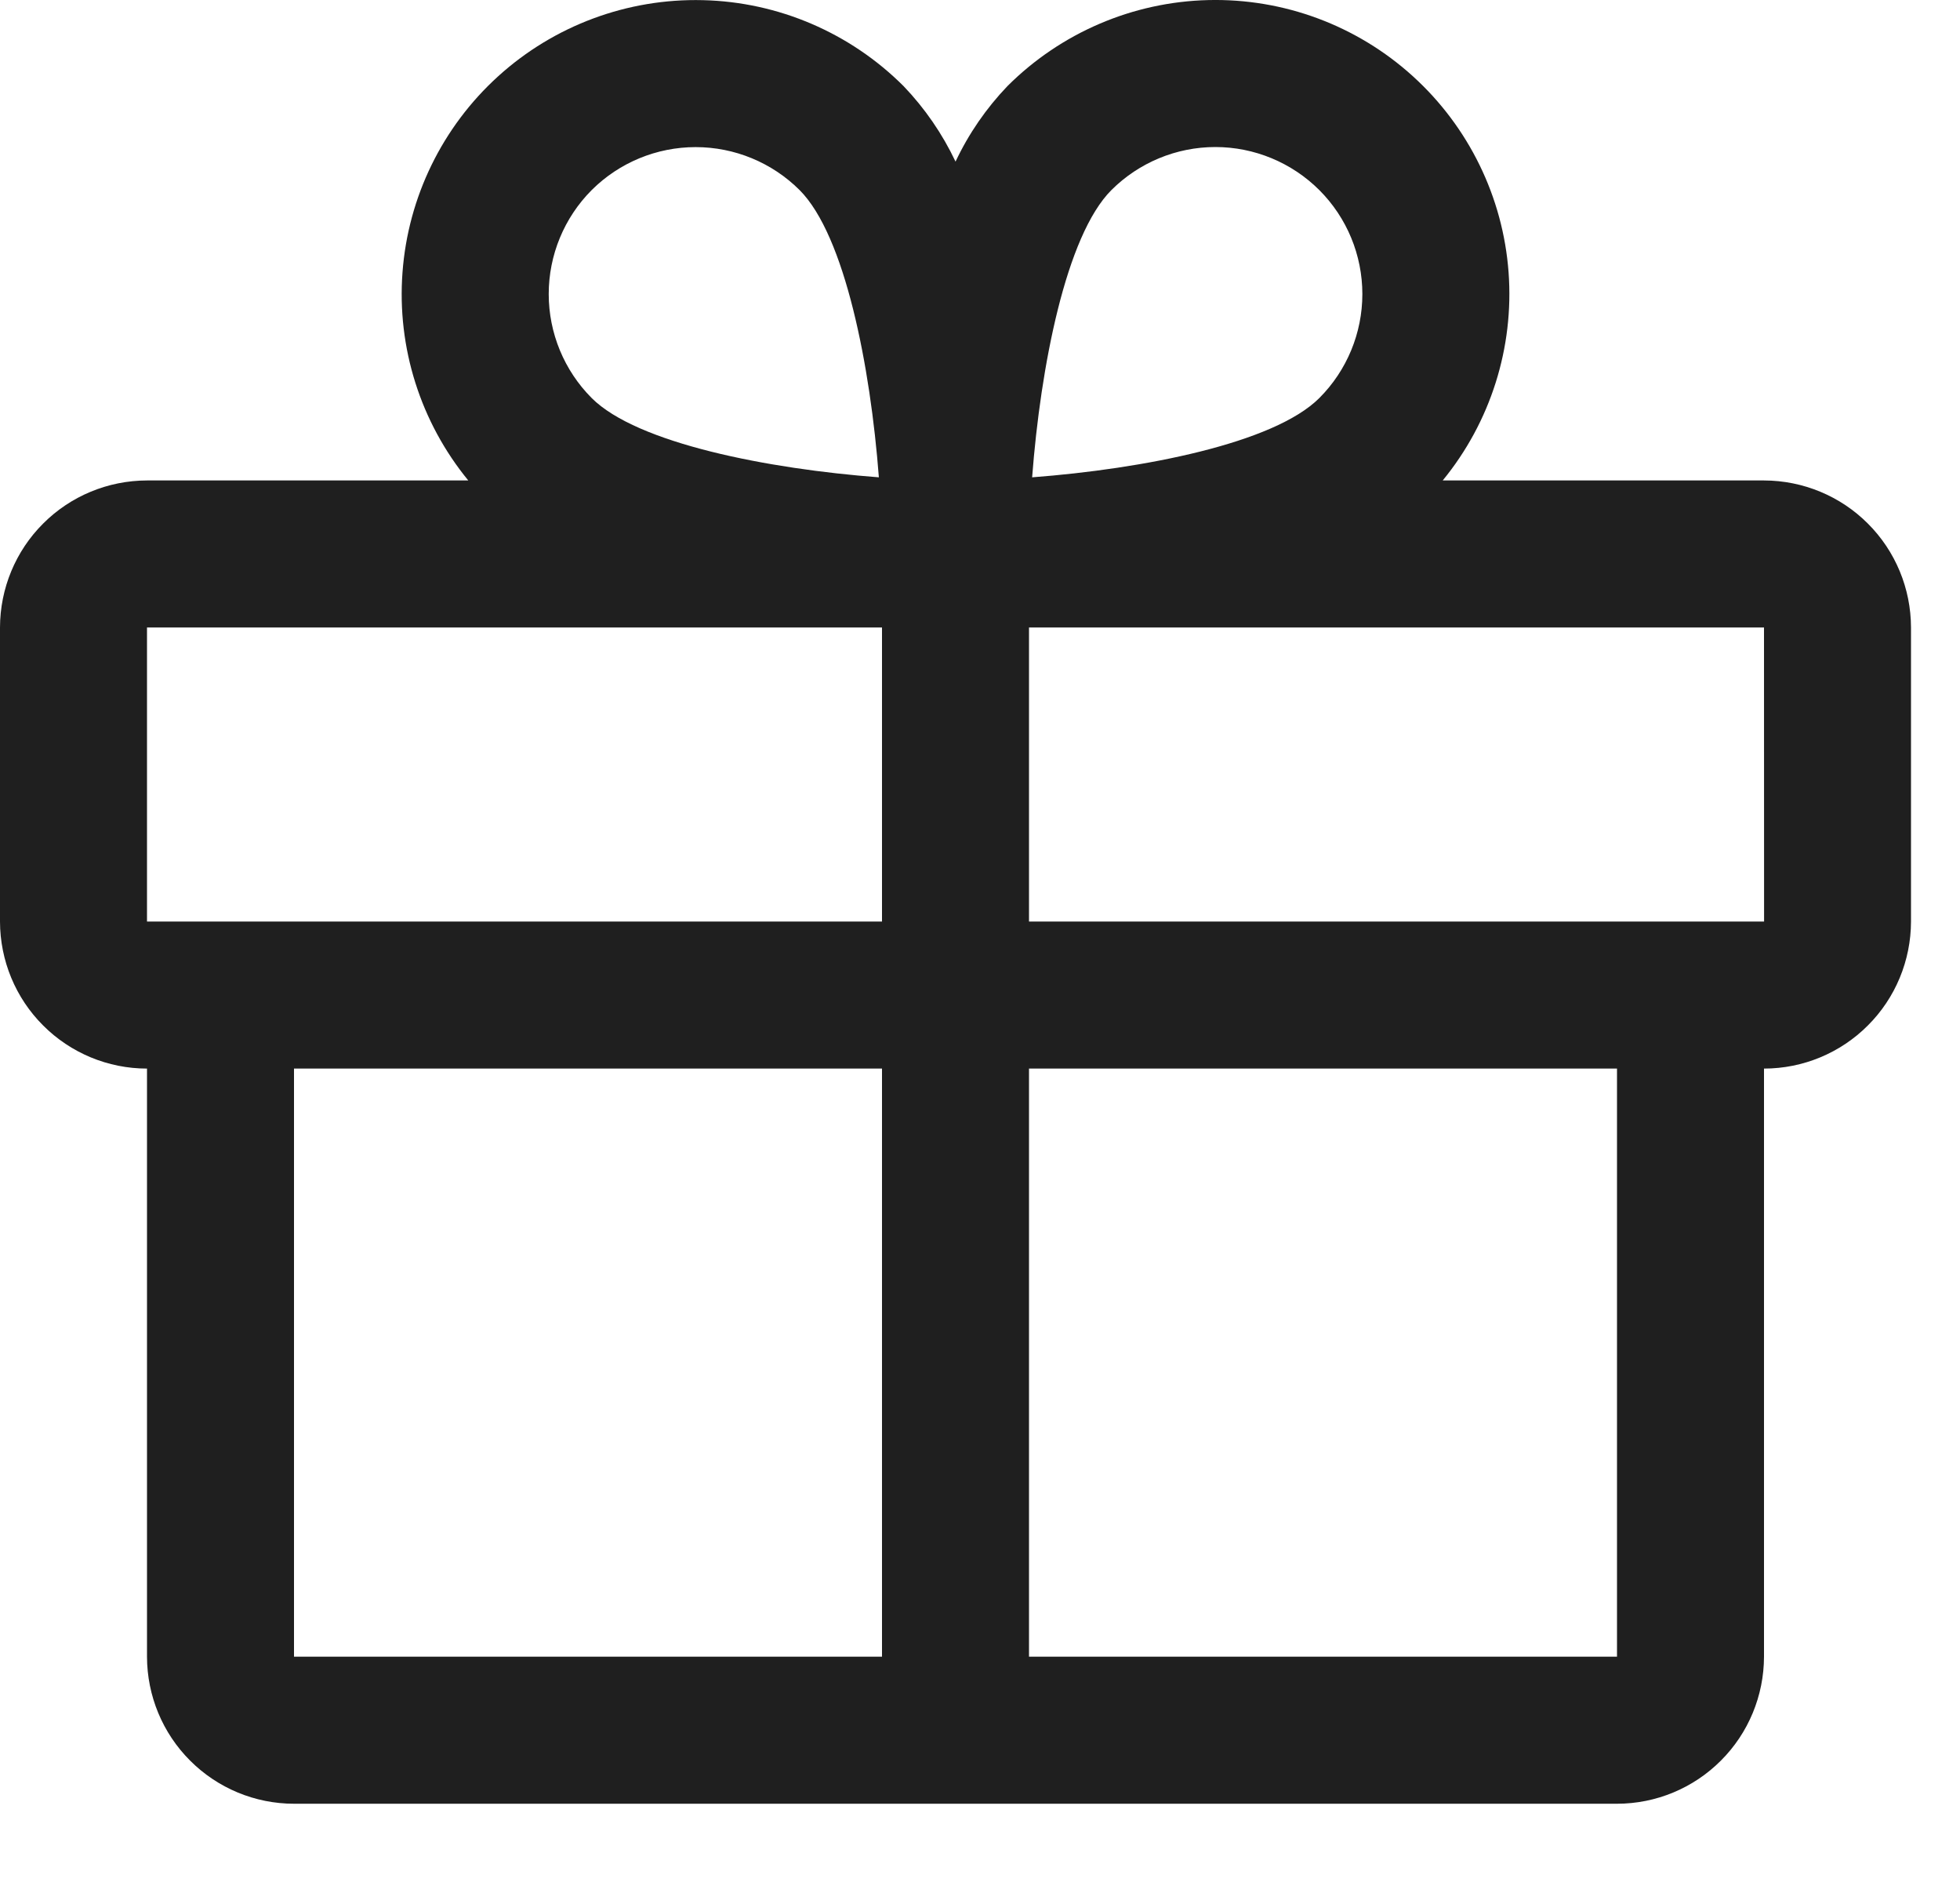 <svg width="25" height="24" viewBox="0 0 25 24" fill="none" xmlns="http://www.w3.org/2000/svg">
<path d="M22.5 6.127H18.402C19.012 5.383 19.313 4.432 19.242 3.472C19.171 2.513 18.733 1.617 18.02 0.971C17.306 0.324 16.372 -0.023 15.409 0.001C14.447 0.025 13.531 0.418 12.85 1.098C12.579 1.381 12.355 1.706 12.188 2.061C12.02 1.706 11.796 1.381 11.525 1.098C10.844 0.418 9.928 0.025 8.966 0.002C8.004 -0.022 7.069 0.325 6.356 0.971C5.643 1.617 5.205 2.513 5.134 3.473C5.062 4.432 5.363 5.383 5.973 6.127H1.875C1.378 6.128 0.901 6.325 0.55 6.677C0.198 7.028 0.001 7.505 0 8.002V11.752C0.001 12.249 0.198 12.726 0.55 13.077C0.901 13.429 1.378 13.627 1.875 13.627V21.127C1.876 21.624 2.073 22.101 2.425 22.452C2.776 22.804 3.253 23.002 3.75 23.002H20.625C21.122 23.002 21.599 22.804 21.95 22.452C22.302 22.101 22.499 21.624 22.5 21.127V13.627C22.997 13.627 23.474 13.429 23.825 13.077C24.177 12.726 24.374 12.249 24.375 11.752V8.002C24.374 7.505 24.177 7.028 23.825 6.677C23.474 6.325 22.997 6.128 22.5 6.127V6.127ZM14.176 2.424C14.528 2.073 15.005 1.875 15.502 1.875C15.999 1.875 16.476 2.073 16.828 2.424C17.18 2.776 17.377 3.253 17.377 3.75C17.377 4.247 17.18 4.724 16.828 5.076C16.249 5.655 14.575 5.98 13.165 6.087C13.272 4.677 13.597 3.003 14.176 2.424ZM7.547 2.424C7.899 2.073 8.376 1.876 8.873 1.876C9.37 1.876 9.847 2.073 10.199 2.424C10.778 3.003 11.103 4.677 11.21 6.087C9.8 5.98 8.126 5.655 7.547 5.076C7.196 4.724 6.999 4.247 6.999 3.75C6.999 3.253 7.196 2.776 7.547 2.424H7.547ZM1.875 8.002H11.25V11.752H1.875V8.002ZM3.75 13.627H11.25V21.127H3.75V13.627ZM20.625 21.127H13.125V13.627H20.625V21.127ZM22.5 11.752H13.125V8.002H22.5L22.501 11.752H22.5Z" fill="#1F1F1F"/>
</svg>
